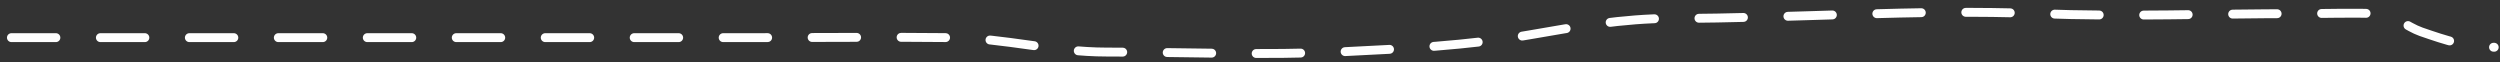 <?xml version="1.0" encoding="UTF-8"?> <svg xmlns="http://www.w3.org/2000/svg" width="281" height="7" viewBox="0 0 281 7" fill="none"><rect x="0" y="0" width="281" height="7" fill="#333333" stroke="none"/><path d="M1.283 4.231C29.202 4.231 57.12 4.231 85.039 4.231C92.384 4.231 99.735 4.15 107.08 4.231C112.905 4.296 118.537 5.851 124.353 5.851C133.147 5.851 142.048 6.239 150.832 5.821C157.656 5.496 165.152 5.104 171.853 3.931C177.079 3.017 182.491 2.072 187.807 2.072C201.602 2.072 215.341 1.004 229.07 1.532C238.865 1.909 248.603 1.532 258.398 1.532C261.349 1.532 264.324 1.423 267.274 1.532C268.967 1.595 270.584 3.036 272.132 3.572C274.998 4.564 277.252 5.311 280.349 5.311" stroke="white" stroke-linecap="round" stroke-dasharray="5 5"></path></svg> 